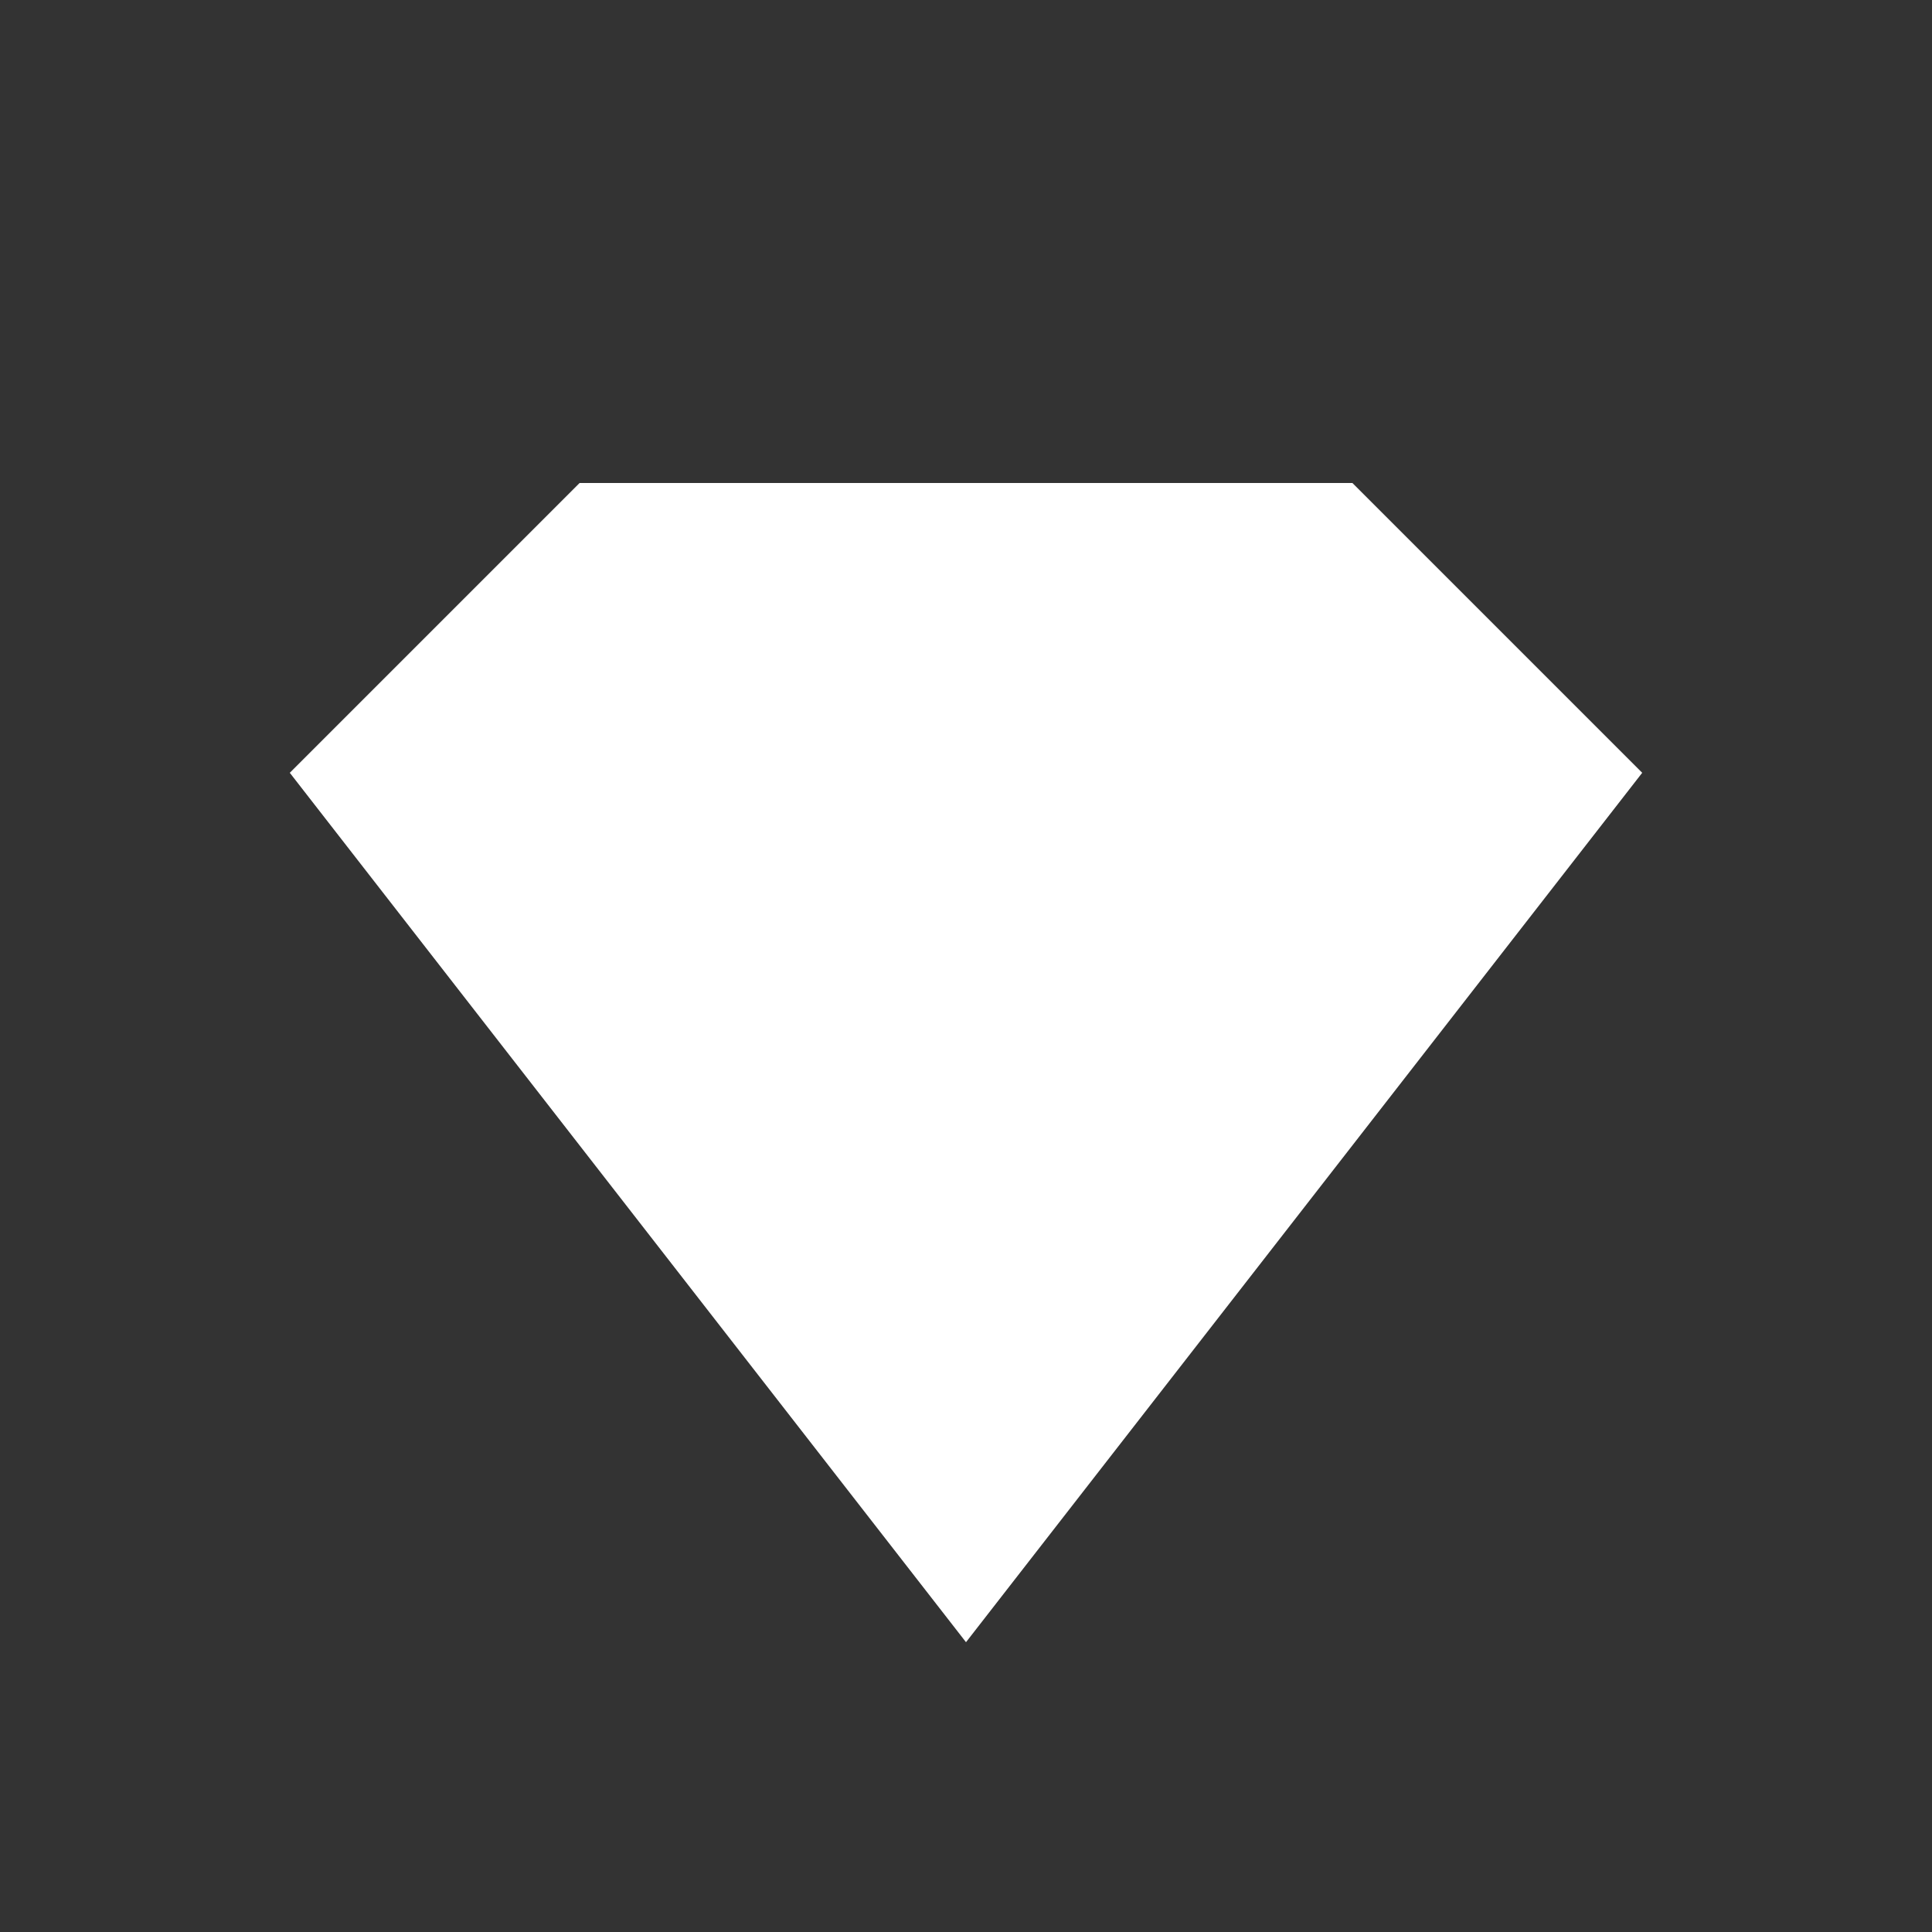 <svg width="32" height="32" viewBox="0 0 100 100" xmlns="http://www.w3.org/2000/svg">
  <rect x="0" y="0" width="100" height="100" fill="#333333" stroke="none"/>
  <!-- Sugar.dev diamond logo -->
  <path 
    d="M 30 25 L 70 25 L 85 40 L 50 85 L 15 40 Z" 
    fill="white"
  />
</svg>